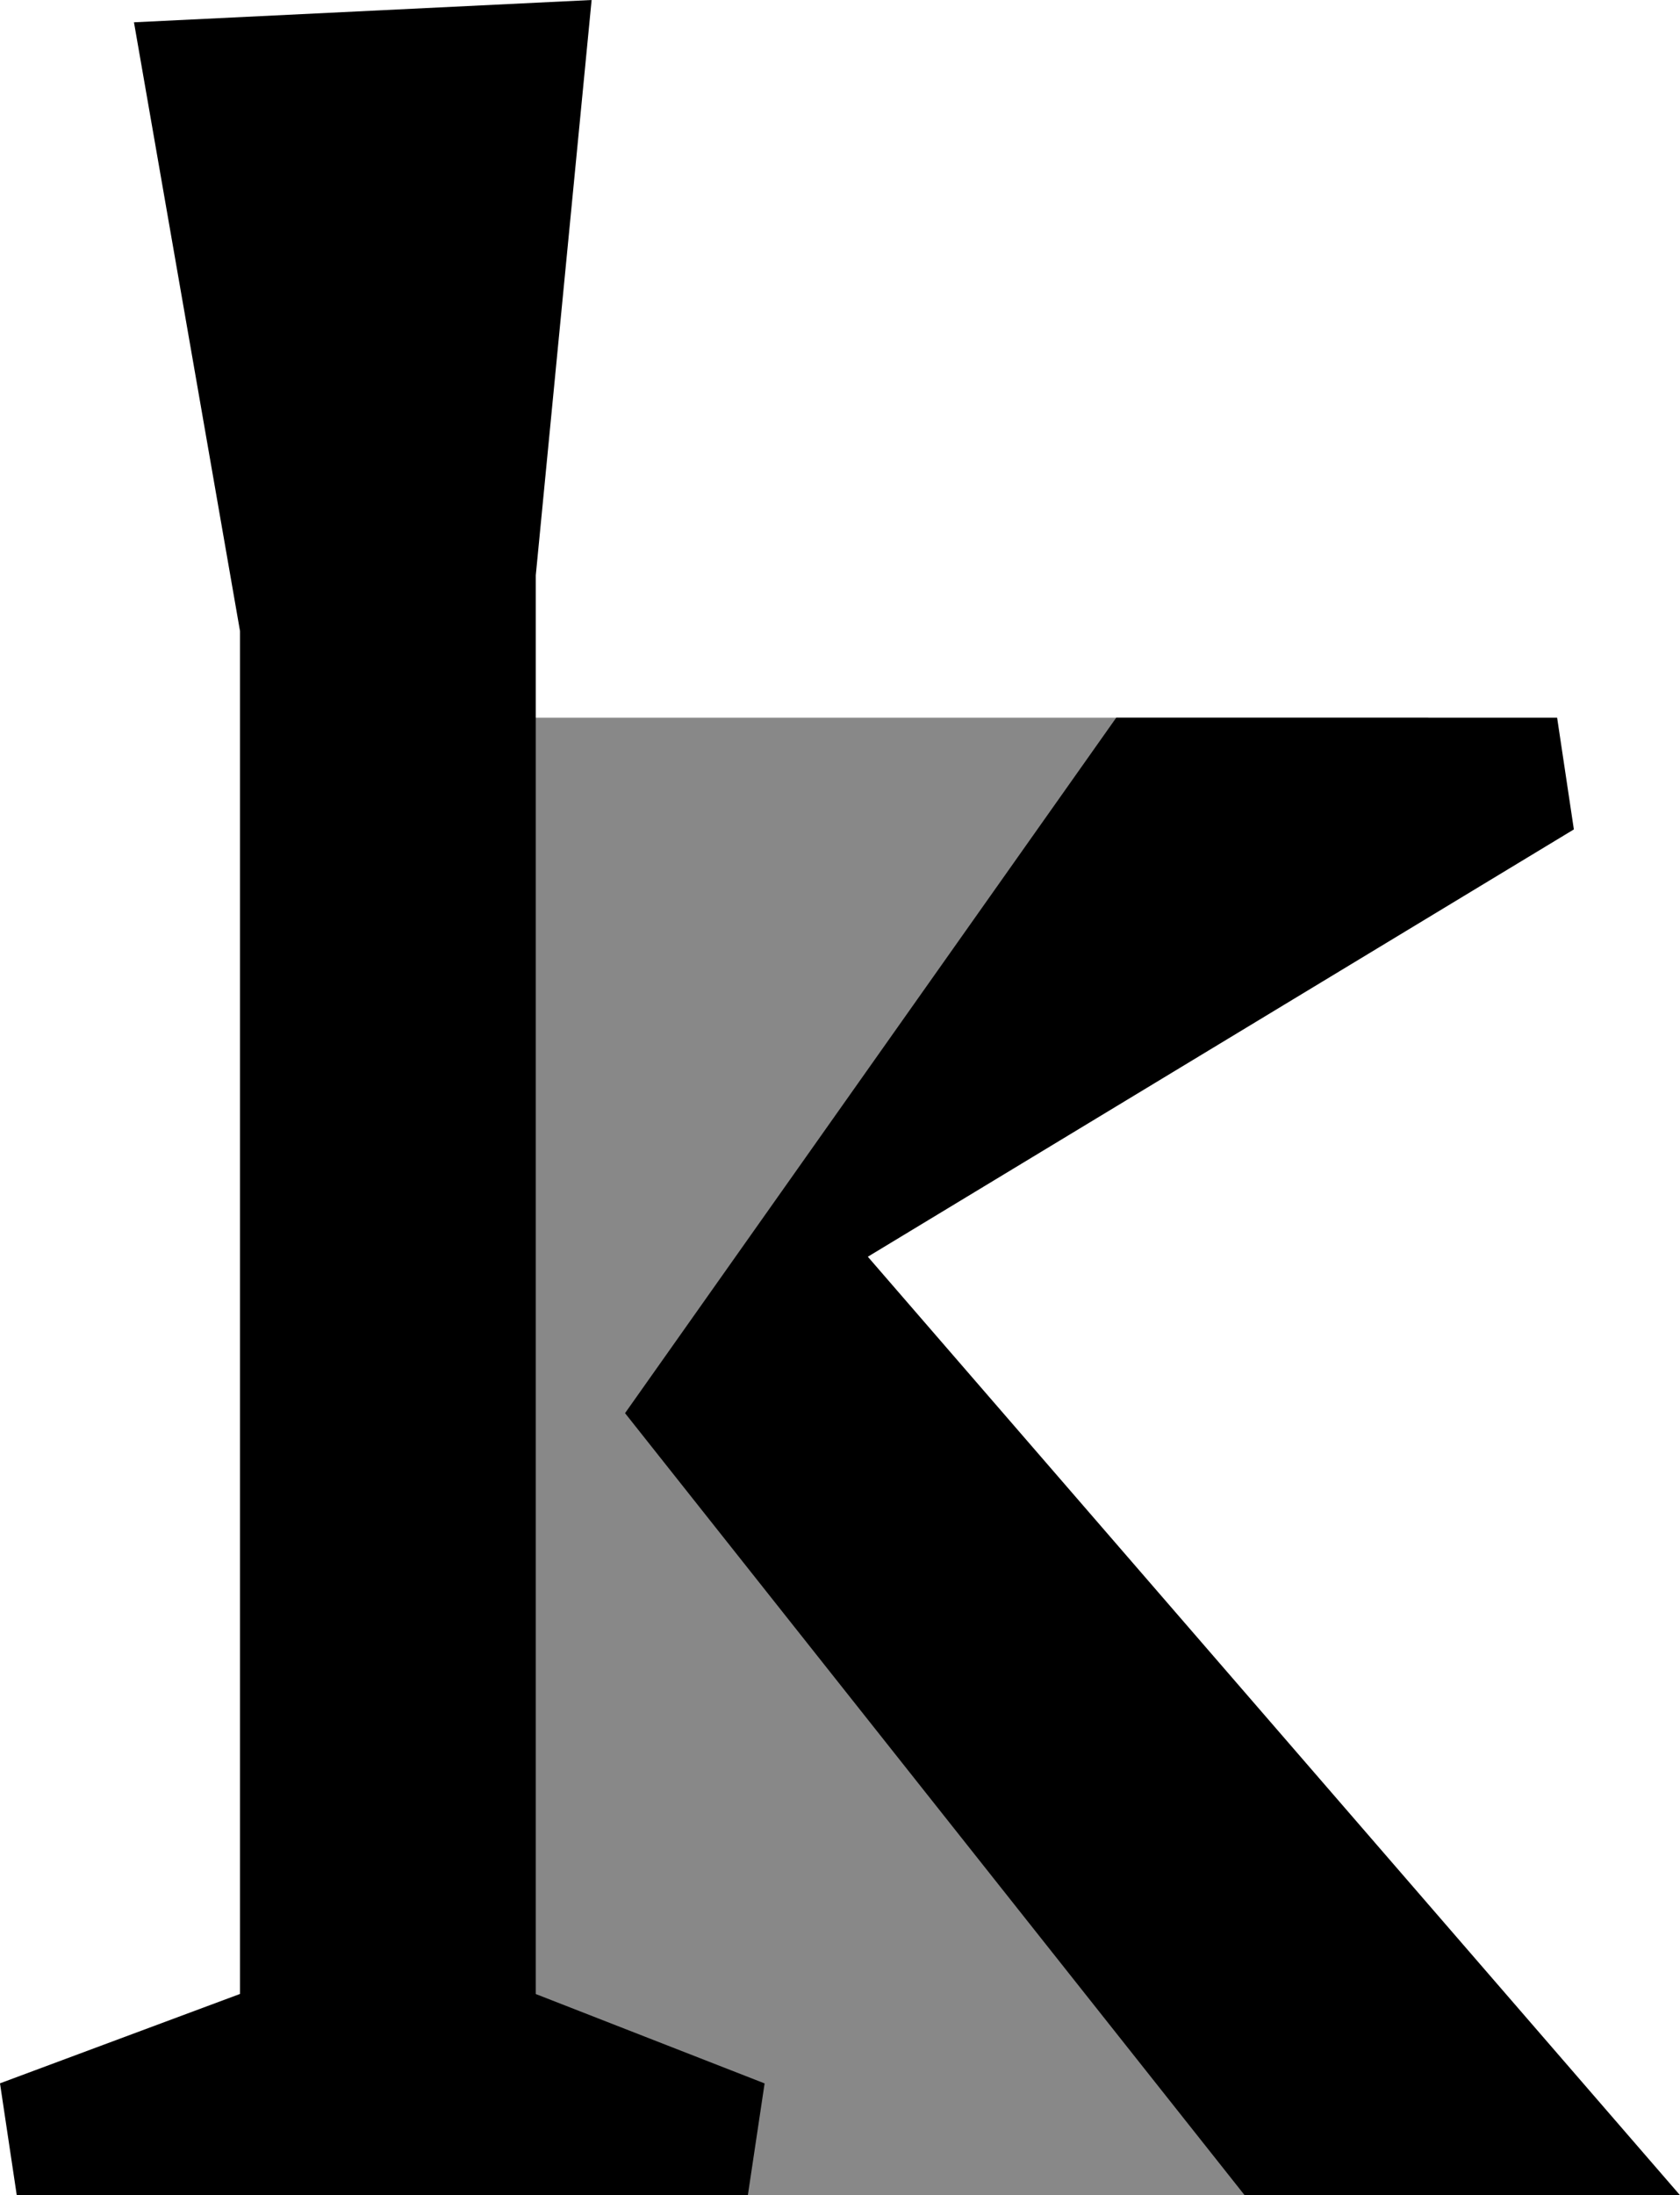 <?xml version="1.0" encoding="UTF-8"?><svg id="Layer_2" xmlns="http://www.w3.org/2000/svg" viewBox="0 0 184.72 241.18"><defs><style>.cls-1{fill:#888;}</style></defs><g id="Layer_1-2"><polygon class="cls-1" points="157.07 78.86 45.25 78.86 45.25 241.18 167.3 241.18 81.79 148.07 157.07 78.86"/><path d="M0,228.9l26.39-9.82V69.34L14.73,2.45,65.05,0l-6.14,63.21v155.88l25.16,9.82-1.84,12.27H1.84l-1.84-12.27ZM68.73,155.26l54-76.4h48.48l1.84,12.27-77.63,46.95,89.29,103.1h-47.87l-68.12-85.92Z"/></g></svg>